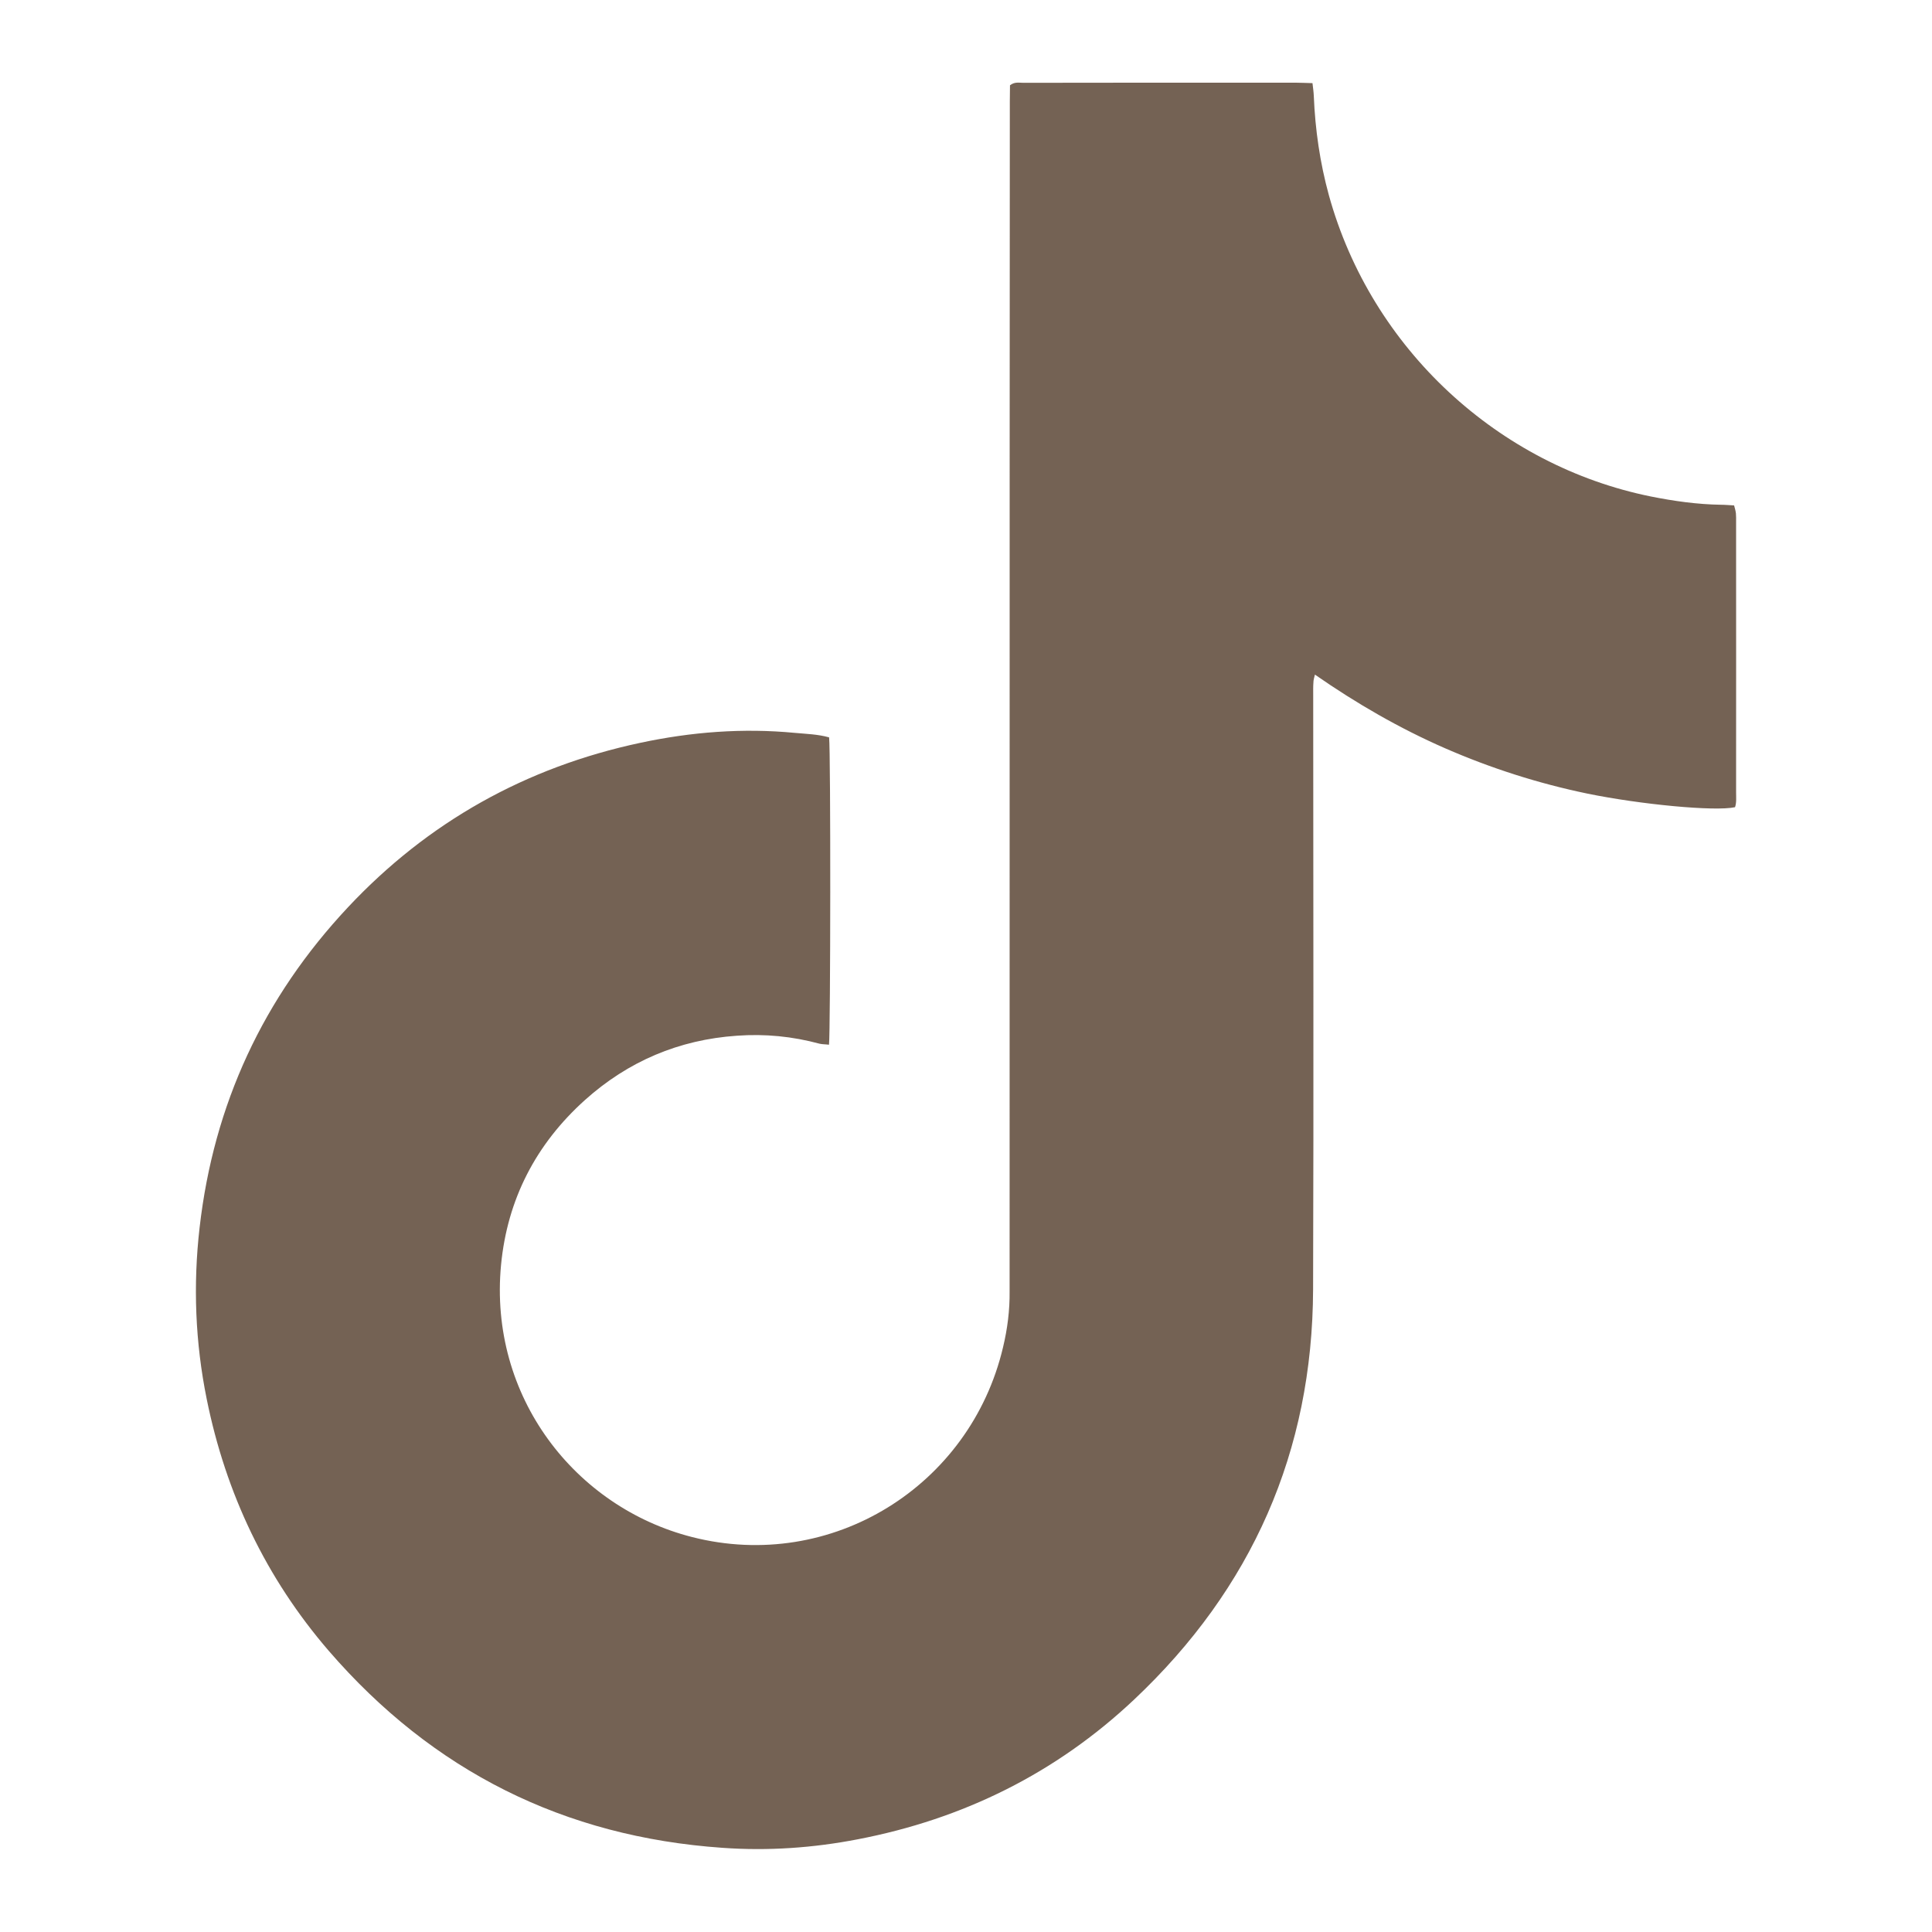 <?xml version="1.0" encoding="utf-8"?>
<!-- Generator: Adobe Illustrator 16.0.0, SVG Export Plug-In . SVG Version: 6.00 Build 0)  -->
<!DOCTYPE svg PUBLIC "-//W3C//DTD SVG 1.1//EN" "http://www.w3.org/Graphics/SVG/1.1/DTD/svg11.dtd">
<svg version="1.1" id="圖層_1" xmlns="http://www.w3.org/2000/svg" xmlns:xlink="http://www.w3.org/1999/xlink" x="0px" y="0px"
	 width="35px" height="35px" viewBox="0 0 35 35" enable-background="new 0 0 35 35" xml:space="preserve">
<path fill="#746254" d="M15.02,13.358c0.03,0.266,0.026,5.352-0.002,5.568c-0.058-0.008-0.115-0.006-0.17-0.018
	c-0.491-0.133-0.987-0.182-1.498-0.145c-1.05,0.072-1.97,0.463-2.752,1.164c-0.889,0.799-1.407,1.799-1.521,2.988
	c-0.227,2.387,1.344,4.391,3.461,4.93c2.525,0.645,5.04-0.922,5.633-3.438c0.08-0.334,0.123-0.67,0.119-1.016
	c0-0.041,0-0.082,0-0.129c0-5.004,0-10.014,0.001-15.018c0-2.135,0.001-4.273,0.003-6.408c0-0.1,0.002-0.201,0.003-0.291
	c0.084-0.066,0.164-0.045,0.239-0.045c0.657-0.002,1.313-0.002,1.975-0.002c0.989,0,1.98,0,2.972,0c0.093,0,0.187,0.006,0.294,0.008
	c0.01,0.086,0.021,0.16,0.024,0.236c0.025,0.605,0.111,1.203,0.272,1.791c0.771,2.795,3.084,4.904,5.833,5.461
	c0.42,0.084,0.84,0.143,1.268,0.15c0.078,0,0.151,0.008,0.241,0.012c0.014,0.051,0.028,0.1,0.033,0.145
	c0.005,0.053,0.003,0.104,0.003,0.156c0,1.631,0.002,3.264,0,4.893c0,0.094,0.01,0.188-0.019,0.273
	c-0.364,0.08-1.713-0.049-2.674-0.246c-0.888-0.184-1.748-0.459-2.58-0.822c-0.825-0.361-1.598-0.807-2.357-1.334
	c-0.016,0.063-0.027,0.102-0.027,0.141c-0.006,0.074-0.004,0.152-0.004,0.23c0,3.588,0.01,7.174-0.002,10.764
	c-0.01,2.941-1.108,5.422-3.243,7.434c-1.416,1.334-3.097,2.164-5.008,2.531c-0.806,0.156-1.626,0.213-2.448,0.154
	c-2.87-0.199-5.25-1.391-7.131-3.566c-1.14-1.322-1.867-2.852-2.213-4.563c-0.208-1.025-0.249-2.064-0.129-3.107
	c0.255-2.232,1.154-4.166,2.688-5.803c1.448-1.545,3.223-2.537,5.295-2.979c0.922-0.197,1.858-0.271,2.804-0.18
	C14.605,13.296,14.81,13.3,15.02,13.358z"/>
</svg>
